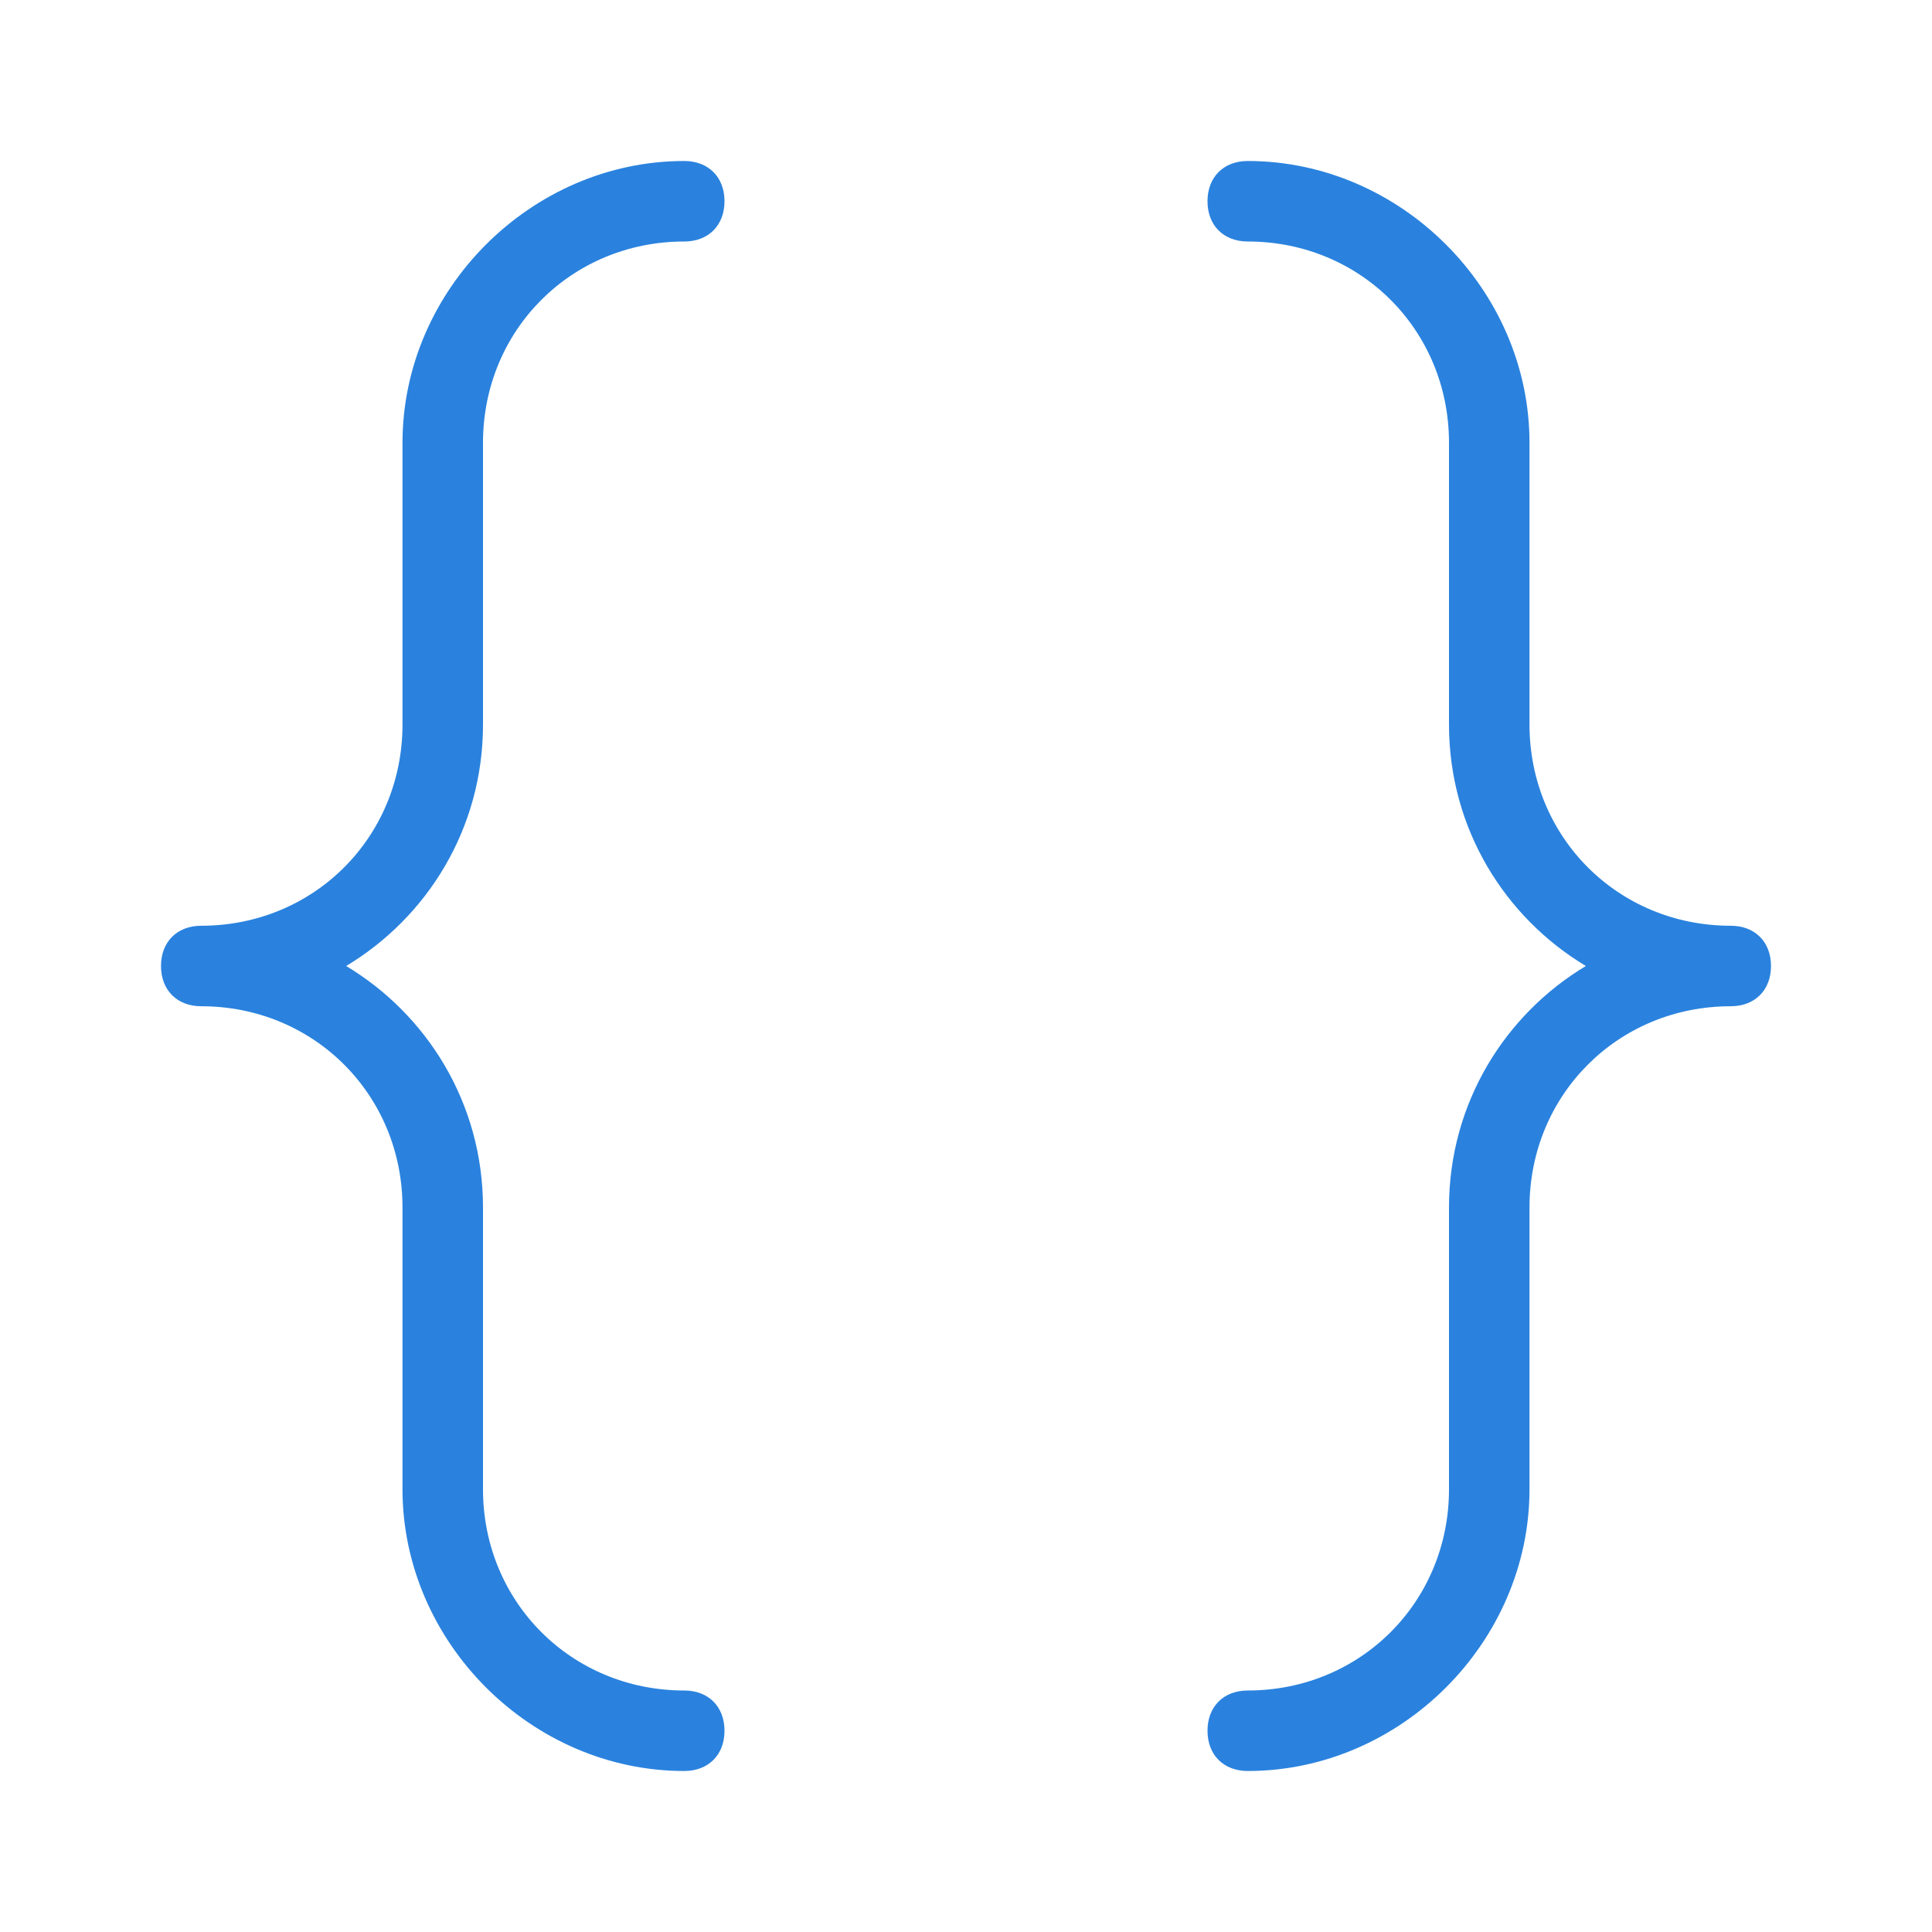 <svg xmlns="http://www.w3.org/2000/svg" enable-background="new 0 0 24 24" viewBox="0 0 24 24"><path fill="#2A82DE" d="M6,9V5.5C6,4.1,7.1,3,8.5,3C8.8,3,9,2.8,9,2.5S8.8,2,8.5,2C6.6,2,5,3.6,5,5.5V9c0,1.4-1.1,2.5-2.5,2.5C2.2,11.5,2,11.7,2,12s0.2,0.5,0.5,0.5C3.9,12.5,5,13.6,5,15v3.5C5,20.4,6.6,22,8.5,22C8.8,22,9,21.8,9,21.5S8.8,21,8.5,21C7.1,21,6,19.9,6,18.5V15c0-1.3-0.7-2.4-1.7-3C5.3,11.4,6,10.3,6,9z M21.5,11.5c-1.4,0-2.5-1.1-2.5-2.5V5.5C19,3.6,17.4,2,15.5,2C15.2,2,15,2.2,15,2.5S15.2,3,15.5,3C16.9,3,18,4.1,18,5.5V9c0,1.3,0.7,2.4,1.7,3c-1,0.6-1.7,1.7-1.7,3v3.5c0,1.4-1.1,2.5-2.5,2.5c-0.3,0-0.5,0.2-0.5,0.5s0.2,0.5,0.5,0.5c1.9,0,3.5-1.6,3.5-3.5V15c0-1.4,1.1-2.5,2.5-2.5c0.3,0,0.5-0.2,0.5-0.5S21.8,11.5,21.5,11.5z"/></svg>